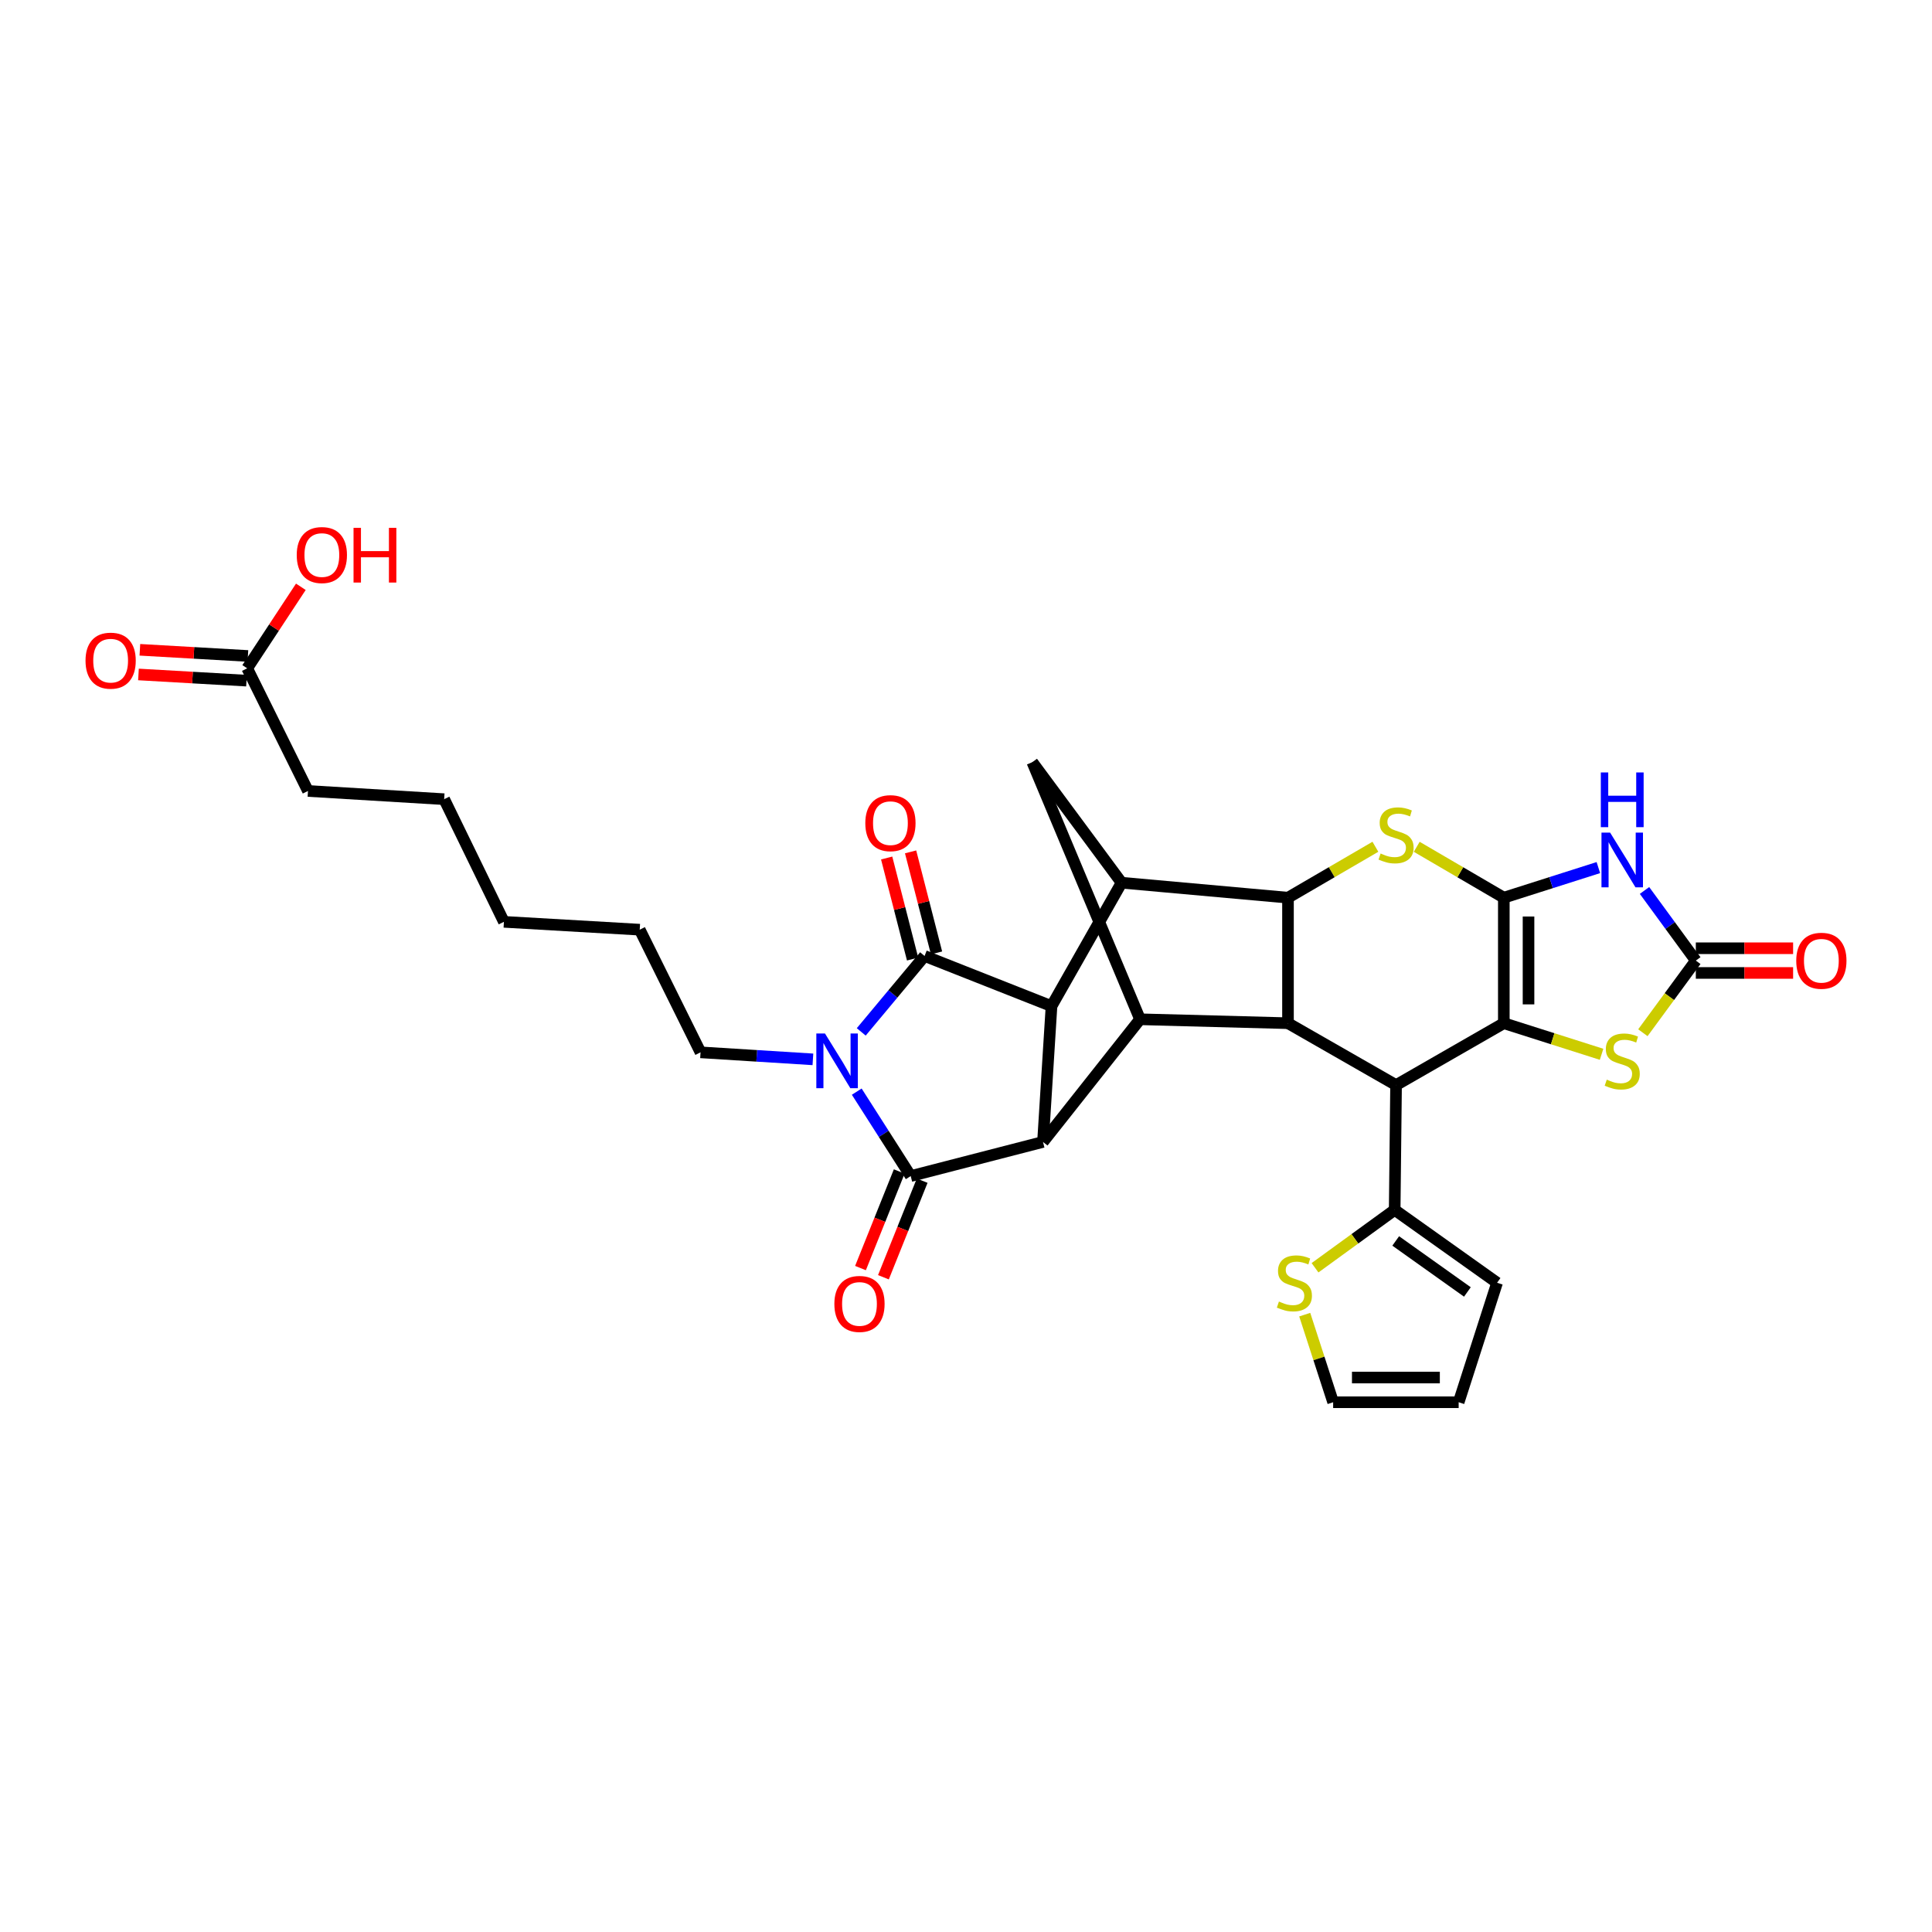 <?xml version='1.0' encoding='iso-8859-1'?>
<svg version='1.1' baseProfile='full'
              xmlns='http://www.w3.org/2000/svg'
                      xmlns:rdkit='http://www.rdkit.org/xml'
                      xmlns:xlink='http://www.w3.org/1999/xlink'
                  xml:space='preserve'
width='1000px' height='1000px' viewBox='0 0 1000 1000'>
<!-- END OF HEADER -->
<rect style='opacity:1.0;fill:#FFFFFF;stroke:none' width='1000' height='1000' x='0' y='0'> </rect>
<path class='bond-1' d='M 778.374,464.64 L 778.374,529.607' style='fill:none;fill-rule:evenodd;stroke:#000000;stroke-width:6px;stroke-linecap:butt;stroke-linejoin:miter;stroke-opacity:1' />
<path class='bond-1' d='M 791.162,474.385 L 791.162,519.862' style='fill:none;fill-rule:evenodd;stroke:#000000;stroke-width:6px;stroke-linecap:butt;stroke-linejoin:miter;stroke-opacity:1' />
<path class='bond-7' d='M 778.374,464.64 L 802.844,456.852' style='fill:none;fill-rule:evenodd;stroke:#000000;stroke-width:6px;stroke-linecap:butt;stroke-linejoin:miter;stroke-opacity:1' />
<path class='bond-7' d='M 802.844,456.852 L 827.314,449.063' style='fill:none;fill-rule:evenodd;stroke:#0000FF;stroke-width:6px;stroke-linecap:butt;stroke-linejoin:miter;stroke-opacity:1' />
<path class='bond-8' d='M 778.374,464.64 L 755.835,451.471' style='fill:none;fill-rule:evenodd;stroke:#000000;stroke-width:6px;stroke-linecap:butt;stroke-linejoin:miter;stroke-opacity:1' />
<path class='bond-8' d='M 755.835,451.471 L 733.295,438.302' style='fill:none;fill-rule:evenodd;stroke:#CCCC00;stroke-width:6px;stroke-linecap:butt;stroke-linejoin:miter;stroke-opacity:1' />
<path class='bond-0' d='M 445.778,534.106 L 462.166,514.458' style='fill:none;fill-rule:evenodd;stroke:#0000FF;stroke-width:6px;stroke-linecap:butt;stroke-linejoin:miter;stroke-opacity:1' />
<path class='bond-0' d='M 462.166,514.458 L 478.553,494.811' style='fill:none;fill-rule:evenodd;stroke:#000000;stroke-width:6px;stroke-linecap:butt;stroke-linejoin:miter;stroke-opacity:1' />
<path class='bond-26' d='M 420.761,548.32 L 391.68,546.505' style='fill:none;fill-rule:evenodd;stroke:#0000FF;stroke-width:6px;stroke-linecap:butt;stroke-linejoin:miter;stroke-opacity:1' />
<path class='bond-26' d='M 391.68,546.505 L 362.599,544.689' style='fill:none;fill-rule:evenodd;stroke:#000000;stroke-width:6px;stroke-linecap:butt;stroke-linejoin:miter;stroke-opacity:1' />
<path class='bond-37' d='M 443.45,565.03 L 457.414,586.882' style='fill:none;fill-rule:evenodd;stroke:#0000FF;stroke-width:6px;stroke-linecap:butt;stroke-linejoin:miter;stroke-opacity:1' />
<path class='bond-37' d='M 457.414,586.882 L 471.378,608.733' style='fill:none;fill-rule:evenodd;stroke:#000000;stroke-width:6px;stroke-linecap:butt;stroke-linejoin:miter;stroke-opacity:1' />
<path class='bond-4' d='M 778.374,529.607 L 722.6,561.64' style='fill:none;fill-rule:evenodd;stroke:#000000;stroke-width:6px;stroke-linecap:butt;stroke-linejoin:miter;stroke-opacity:1' />
<path class='bond-14' d='M 778.374,529.607 L 803.674,537.654' style='fill:none;fill-rule:evenodd;stroke:#000000;stroke-width:6px;stroke-linecap:butt;stroke-linejoin:miter;stroke-opacity:1' />
<path class='bond-14' d='M 803.674,537.654 L 828.974,545.702' style='fill:none;fill-rule:evenodd;stroke:#CCCC00;stroke-width:6px;stroke-linecap:butt;stroke-linejoin:miter;stroke-opacity:1' />
<path class='bond-2' d='M 478.553,494.811 L 544.259,520.77' style='fill:none;fill-rule:evenodd;stroke:#000000;stroke-width:6px;stroke-linecap:butt;stroke-linejoin:miter;stroke-opacity:1' />
<path class='bond-18' d='M 484.746,493.222 L 478.034,467.074' style='fill:none;fill-rule:evenodd;stroke:#000000;stroke-width:6px;stroke-linecap:butt;stroke-linejoin:miter;stroke-opacity:1' />
<path class='bond-18' d='M 478.034,467.074 L 471.322,440.927' style='fill:none;fill-rule:evenodd;stroke:#FF0000;stroke-width:6px;stroke-linecap:butt;stroke-linejoin:miter;stroke-opacity:1' />
<path class='bond-18' d='M 472.36,496.401 L 465.648,470.254' style='fill:none;fill-rule:evenodd;stroke:#000000;stroke-width:6px;stroke-linecap:butt;stroke-linejoin:miter;stroke-opacity:1' />
<path class='bond-18' d='M 465.648,470.254 L 458.937,444.106' style='fill:none;fill-rule:evenodd;stroke:#FF0000;stroke-width:6px;stroke-linecap:butt;stroke-linejoin:miter;stroke-opacity:1' />
<path class='bond-3' d='M 471.378,608.733 L 539.847,591.065' style='fill:none;fill-rule:evenodd;stroke:#000000;stroke-width:6px;stroke-linecap:butt;stroke-linejoin:miter;stroke-opacity:1' />
<path class='bond-19' d='M 465.443,606.353 L 455.416,631.351' style='fill:none;fill-rule:evenodd;stroke:#000000;stroke-width:6px;stroke-linecap:butt;stroke-linejoin:miter;stroke-opacity:1' />
<path class='bond-19' d='M 455.416,631.351 L 445.389,656.349' style='fill:none;fill-rule:evenodd;stroke:#FF0000;stroke-width:6px;stroke-linecap:butt;stroke-linejoin:miter;stroke-opacity:1' />
<path class='bond-19' d='M 477.312,611.113 L 467.284,636.111' style='fill:none;fill-rule:evenodd;stroke:#000000;stroke-width:6px;stroke-linecap:butt;stroke-linejoin:miter;stroke-opacity:1' />
<path class='bond-19' d='M 467.284,636.111 L 457.257,661.109' style='fill:none;fill-rule:evenodd;stroke:#FF0000;stroke-width:6px;stroke-linecap:butt;stroke-linejoin:miter;stroke-opacity:1' />
<path class='bond-16' d='M 722.6,561.64 L 721.883,626.237' style='fill:none;fill-rule:evenodd;stroke:#000000;stroke-width:6px;stroke-linecap:butt;stroke-linejoin:miter;stroke-opacity:1' />
<path class='bond-33' d='M 722.6,561.64 L 666.662,529.607' style='fill:none;fill-rule:evenodd;stroke:#000000;stroke-width:6px;stroke-linecap:butt;stroke-linejoin:miter;stroke-opacity:1' />
<path class='bond-5' d='M 544.259,520.77 L 580.525,456.89' style='fill:none;fill-rule:evenodd;stroke:#000000;stroke-width:6px;stroke-linecap:butt;stroke-linejoin:miter;stroke-opacity:1' />
<path class='bond-6' d='M 544.259,520.77 L 539.847,591.065' style='fill:none;fill-rule:evenodd;stroke:#000000;stroke-width:6px;stroke-linecap:butt;stroke-linejoin:miter;stroke-opacity:1' />
<path class='bond-35' d='M 539.847,591.065 L 590.08,527.576' style='fill:none;fill-rule:evenodd;stroke:#000000;stroke-width:6px;stroke-linecap:butt;stroke-linejoin:miter;stroke-opacity:1' />
<path class='bond-13' d='M 851.2,460.905 L 864.477,479.055' style='fill:none;fill-rule:evenodd;stroke:#0000FF;stroke-width:6px;stroke-linecap:butt;stroke-linejoin:miter;stroke-opacity:1' />
<path class='bond-13' d='M 864.477,479.055 L 877.754,497.206' style='fill:none;fill-rule:evenodd;stroke:#000000;stroke-width:6px;stroke-linecap:butt;stroke-linejoin:miter;stroke-opacity:1' />
<path class='bond-9' d='M 711.902,438.286 L 689.282,451.463' style='fill:none;fill-rule:evenodd;stroke:#CCCC00;stroke-width:6px;stroke-linecap:butt;stroke-linejoin:miter;stroke-opacity:1' />
<path class='bond-9' d='M 689.282,451.463 L 666.662,464.64' style='fill:none;fill-rule:evenodd;stroke:#000000;stroke-width:6px;stroke-linecap:butt;stroke-linejoin:miter;stroke-opacity:1' />
<path class='bond-10' d='M 666.662,464.64 L 666.662,529.607' style='fill:none;fill-rule:evenodd;stroke:#000000;stroke-width:6px;stroke-linecap:butt;stroke-linejoin:miter;stroke-opacity:1' />
<path class='bond-11' d='M 666.662,464.64 L 580.525,456.89' style='fill:none;fill-rule:evenodd;stroke:#000000;stroke-width:6px;stroke-linecap:butt;stroke-linejoin:miter;stroke-opacity:1' />
<path class='bond-12' d='M 666.662,529.607 L 590.08,527.576' style='fill:none;fill-rule:evenodd;stroke:#000000;stroke-width:6px;stroke-linecap:butt;stroke-linejoin:miter;stroke-opacity:1' />
<path class='bond-15' d='M 580.525,456.89 L 534.327,394.509' style='fill:none;fill-rule:evenodd;stroke:#000000;stroke-width:6px;stroke-linecap:butt;stroke-linejoin:miter;stroke-opacity:1' />
<path class='bond-34' d='M 590.08,527.576 L 534.327,394.509' style='fill:none;fill-rule:evenodd;stroke:#000000;stroke-width:6px;stroke-linecap:butt;stroke-linejoin:miter;stroke-opacity:1' />
<path class='bond-20' d='M 877.754,503.599 L 902.932,503.599' style='fill:none;fill-rule:evenodd;stroke:#000000;stroke-width:6px;stroke-linecap:butt;stroke-linejoin:miter;stroke-opacity:1' />
<path class='bond-20' d='M 902.932,503.599 L 928.111,503.599' style='fill:none;fill-rule:evenodd;stroke:#FF0000;stroke-width:6px;stroke-linecap:butt;stroke-linejoin:miter;stroke-opacity:1' />
<path class='bond-20' d='M 877.754,490.812 L 902.932,490.812' style='fill:none;fill-rule:evenodd;stroke:#000000;stroke-width:6px;stroke-linecap:butt;stroke-linejoin:miter;stroke-opacity:1' />
<path class='bond-20' d='M 902.932,490.812 L 928.111,490.812' style='fill:none;fill-rule:evenodd;stroke:#FF0000;stroke-width:6px;stroke-linecap:butt;stroke-linejoin:miter;stroke-opacity:1' />
<path class='bond-32' d='M 877.754,497.206 L 864.052,515.872' style='fill:none;fill-rule:evenodd;stroke:#000000;stroke-width:6px;stroke-linecap:butt;stroke-linejoin:miter;stroke-opacity:1' />
<path class='bond-32' d='M 864.052,515.872 L 850.351,534.538' style='fill:none;fill-rule:evenodd;stroke:#CCCC00;stroke-width:6px;stroke-linecap:butt;stroke-linejoin:miter;stroke-opacity:1' />
<path class='bond-17' d='M 721.883,626.237 L 701.27,641.214' style='fill:none;fill-rule:evenodd;stroke:#000000;stroke-width:6px;stroke-linecap:butt;stroke-linejoin:miter;stroke-opacity:1' />
<path class='bond-17' d='M 701.27,641.214 L 680.657,656.19' style='fill:none;fill-rule:evenodd;stroke:#CCCC00;stroke-width:6px;stroke-linecap:butt;stroke-linejoin:miter;stroke-opacity:1' />
<path class='bond-22' d='M 721.883,626.237 L 774.886,663.953' style='fill:none;fill-rule:evenodd;stroke:#000000;stroke-width:6px;stroke-linecap:butt;stroke-linejoin:miter;stroke-opacity:1' />
<path class='bond-22' d='M 722.419,642.314 L 759.522,668.715' style='fill:none;fill-rule:evenodd;stroke:#000000;stroke-width:6px;stroke-linecap:butt;stroke-linejoin:miter;stroke-opacity:1' />
<path class='bond-23' d='M 675.327,680.459 L 682.681,703.13' style='fill:none;fill-rule:evenodd;stroke:#CCCC00;stroke-width:6px;stroke-linecap:butt;stroke-linejoin:miter;stroke-opacity:1' />
<path class='bond-23' d='M 682.681,703.13 L 690.035,725.801' style='fill:none;fill-rule:evenodd;stroke:#000000;stroke-width:6px;stroke-linecap:butt;stroke-linejoin:miter;stroke-opacity:1' />
<path class='bond-21' d='M 127.951,345.916 L 159.408,409.406' style='fill:none;fill-rule:evenodd;stroke:#000000;stroke-width:6px;stroke-linecap:butt;stroke-linejoin:miter;stroke-opacity:1' />
<path class='bond-25' d='M 128.316,339.533 L 100.358,337.934' style='fill:none;fill-rule:evenodd;stroke:#000000;stroke-width:6px;stroke-linecap:butt;stroke-linejoin:miter;stroke-opacity:1' />
<path class='bond-25' d='M 100.358,337.934 L 72.4,336.336' style='fill:none;fill-rule:evenodd;stroke:#FF0000;stroke-width:6px;stroke-linecap:butt;stroke-linejoin:miter;stroke-opacity:1' />
<path class='bond-25' d='M 127.586,352.3 L 99.628,350.701' style='fill:none;fill-rule:evenodd;stroke:#000000;stroke-width:6px;stroke-linecap:butt;stroke-linejoin:miter;stroke-opacity:1' />
<path class='bond-25' d='M 99.628,350.701 L 71.67,349.102' style='fill:none;fill-rule:evenodd;stroke:#FF0000;stroke-width:6px;stroke-linecap:butt;stroke-linejoin:miter;stroke-opacity:1' />
<path class='bond-27' d='M 127.951,345.916 L 141.835,324.821' style='fill:none;fill-rule:evenodd;stroke:#000000;stroke-width:6px;stroke-linecap:butt;stroke-linejoin:miter;stroke-opacity:1' />
<path class='bond-27' d='M 141.835,324.821 L 155.719,303.725' style='fill:none;fill-rule:evenodd;stroke:#FF0000;stroke-width:6px;stroke-linecap:butt;stroke-linejoin:miter;stroke-opacity:1' />
<path class='bond-24' d='M 774.886,663.953 L 755.002,725.801' style='fill:none;fill-rule:evenodd;stroke:#000000;stroke-width:6px;stroke-linecap:butt;stroke-linejoin:miter;stroke-opacity:1' />
<path class='bond-36' d='M 690.035,725.801 L 755.002,725.801' style='fill:none;fill-rule:evenodd;stroke:#000000;stroke-width:6px;stroke-linecap:butt;stroke-linejoin:miter;stroke-opacity:1' />
<path class='bond-36' d='M 699.78,713.014 L 745.257,713.014' style='fill:none;fill-rule:evenodd;stroke:#000000;stroke-width:6px;stroke-linecap:butt;stroke-linejoin:miter;stroke-opacity:1' />
<path class='bond-29' d='M 362.599,544.689 L 331.121,481.2' style='fill:none;fill-rule:evenodd;stroke:#000000;stroke-width:6px;stroke-linecap:butt;stroke-linejoin:miter;stroke-opacity:1' />
<path class='bond-28' d='M 159.408,409.406 L 229.902,413.654' style='fill:none;fill-rule:evenodd;stroke:#000000;stroke-width:6px;stroke-linecap:butt;stroke-linejoin:miter;stroke-opacity:1' />
<path class='bond-31' d='M 331.121,481.2 L 260.826,477.144' style='fill:none;fill-rule:evenodd;stroke:#000000;stroke-width:6px;stroke-linecap:butt;stroke-linejoin:miter;stroke-opacity:1' />
<path class='bond-30' d='M 229.902,413.654 L 260.826,477.144' style='fill:none;fill-rule:evenodd;stroke:#000000;stroke-width:6px;stroke-linecap:butt;stroke-linejoin:miter;stroke-opacity:1' />
<path  class='atom-1' d='M 427.011 534.941
L 436.291 549.941
Q 437.211 551.421, 438.691 554.101
Q 440.171 556.781, 440.251 556.941
L 440.251 534.941
L 444.011 534.941
L 444.011 563.261
L 440.131 563.261
L 430.171 546.861
Q 429.011 544.941, 427.771 542.741
Q 426.571 540.541, 426.211 539.861
L 426.211 563.261
L 422.531 563.261
L 422.531 534.941
L 427.011 534.941
' fill='#0000FF'/>
<path  class='atom-8' d='M 833.402 430.972
L 842.682 445.972
Q 843.602 447.452, 845.082 450.132
Q 846.562 452.812, 846.642 452.972
L 846.642 430.972
L 850.402 430.972
L 850.402 459.292
L 846.522 459.292
L 836.562 442.892
Q 835.402 440.972, 834.162 438.772
Q 832.962 436.572, 832.602 435.892
L 832.602 459.292
L 828.922 459.292
L 828.922 430.972
L 833.402 430.972
' fill='#0000FF'/>
<path  class='atom-8' d='M 828.582 399.82
L 832.422 399.82
L 832.422 411.86
L 846.902 411.86
L 846.902 399.82
L 850.742 399.82
L 850.742 428.14
L 846.902 428.14
L 846.902 415.06
L 832.422 415.06
L 832.422 428.14
L 828.582 428.14
L 828.582 399.82
' fill='#0000FF'/>
<path  class='atom-9' d='M 714.6 441.774
Q 714.92 441.894, 716.24 442.454
Q 717.56 443.014, 719 443.374
Q 720.48 443.694, 721.92 443.694
Q 724.6 443.694, 726.16 442.414
Q 727.72 441.094, 727.72 438.814
Q 727.72 437.254, 726.92 436.294
Q 726.16 435.334, 724.96 434.814
Q 723.76 434.294, 721.76 433.694
Q 719.24 432.934, 717.72 432.214
Q 716.24 431.494, 715.16 429.974
Q 714.12 428.454, 714.12 425.894
Q 714.12 422.334, 716.52 420.134
Q 718.96 417.934, 723.76 417.934
Q 727.04 417.934, 730.76 419.494
L 729.84 422.574
Q 726.44 421.174, 723.88 421.174
Q 721.12 421.174, 719.6 422.334
Q 718.08 423.454, 718.12 425.414
Q 718.12 426.934, 718.88 427.854
Q 719.68 428.774, 720.8 429.294
Q 721.96 429.814, 723.88 430.414
Q 726.44 431.214, 727.96 432.014
Q 729.48 432.814, 730.56 434.454
Q 731.68 436.054, 731.68 438.814
Q 731.68 442.734, 729.04 444.854
Q 726.44 446.934, 722.08 446.934
Q 719.56 446.934, 717.64 446.374
Q 715.76 445.854, 713.52 444.934
L 714.6 441.774
' fill='#CCCC00'/>
<path  class='atom-15' d='M 831.662 558.821
Q 831.982 558.941, 833.302 559.501
Q 834.622 560.061, 836.062 560.421
Q 837.542 560.741, 838.982 560.741
Q 841.662 560.741, 843.222 559.461
Q 844.782 558.141, 844.782 555.861
Q 844.782 554.301, 843.982 553.341
Q 843.222 552.381, 842.022 551.861
Q 840.822 551.341, 838.822 550.741
Q 836.302 549.981, 834.782 549.261
Q 833.302 548.541, 832.222 547.021
Q 831.182 545.501, 831.182 542.941
Q 831.182 539.381, 833.582 537.181
Q 836.022 534.981, 840.822 534.981
Q 844.102 534.981, 847.822 536.541
L 846.902 539.621
Q 843.502 538.221, 840.942 538.221
Q 838.182 538.221, 836.662 539.381
Q 835.142 540.501, 835.182 542.461
Q 835.182 543.981, 835.942 544.901
Q 836.742 545.821, 837.862 546.341
Q 839.022 546.861, 840.942 547.461
Q 843.502 548.261, 845.022 549.061
Q 846.542 549.861, 847.622 551.501
Q 848.742 553.101, 848.742 555.861
Q 848.742 559.781, 846.102 561.901
Q 843.502 563.981, 839.142 563.981
Q 836.622 563.981, 834.702 563.421
Q 832.822 562.901, 830.582 561.981
L 831.662 558.821
' fill='#CCCC00'/>
<path  class='atom-18' d='M 661.973 673.673
Q 662.293 673.793, 663.613 674.353
Q 664.933 674.913, 666.373 675.273
Q 667.853 675.593, 669.293 675.593
Q 671.973 675.593, 673.533 674.313
Q 675.093 672.993, 675.093 670.713
Q 675.093 669.153, 674.293 668.193
Q 673.533 667.233, 672.333 666.713
Q 671.133 666.193, 669.133 665.593
Q 666.613 664.833, 665.093 664.113
Q 663.613 663.393, 662.533 661.873
Q 661.493 660.353, 661.493 657.793
Q 661.493 654.233, 663.893 652.033
Q 666.333 649.833, 671.133 649.833
Q 674.413 649.833, 678.133 651.393
L 677.213 654.473
Q 673.813 653.073, 671.253 653.073
Q 668.493 653.073, 666.973 654.233
Q 665.453 655.353, 665.493 657.313
Q 665.493 658.833, 666.253 659.753
Q 667.053 660.673, 668.173 661.193
Q 669.333 661.713, 671.253 662.313
Q 673.813 663.113, 675.333 663.913
Q 676.853 664.713, 677.933 666.353
Q 679.053 667.953, 679.053 670.713
Q 679.053 674.633, 676.413 676.753
Q 673.813 678.833, 669.453 678.833
Q 666.933 678.833, 665.013 678.273
Q 663.133 677.753, 660.893 676.833
L 661.973 673.673
' fill='#CCCC00'/>
<path  class='atom-19' d='M 447.885 426.06
Q 447.885 419.26, 451.245 415.46
Q 454.605 411.66, 460.885 411.66
Q 467.165 411.66, 470.525 415.46
Q 473.885 419.26, 473.885 426.06
Q 473.885 432.94, 470.485 436.86
Q 467.085 440.74, 460.885 440.74
Q 454.645 440.74, 451.245 436.86
Q 447.885 432.98, 447.885 426.06
M 460.885 437.54
Q 465.205 437.54, 467.525 434.66
Q 469.885 431.74, 469.885 426.06
Q 469.885 420.5, 467.525 417.7
Q 465.205 414.86, 460.885 414.86
Q 456.565 414.86, 454.205 417.66
Q 451.885 420.46, 451.885 426.06
Q 451.885 431.78, 454.205 434.66
Q 456.565 437.54, 460.885 437.54
' fill='#FF0000'/>
<path  class='atom-20' d='M 431.865 674.91
Q 431.865 668.11, 435.225 664.31
Q 438.585 660.51, 444.865 660.51
Q 451.145 660.51, 454.505 664.31
Q 457.865 668.11, 457.865 674.91
Q 457.865 681.79, 454.465 685.71
Q 451.065 689.59, 444.865 689.59
Q 438.625 689.59, 435.225 685.71
Q 431.865 681.83, 431.865 674.91
M 444.865 686.39
Q 449.185 686.39, 451.505 683.51
Q 453.865 680.59, 453.865 674.91
Q 453.865 669.35, 451.505 666.55
Q 449.185 663.71, 444.865 663.71
Q 440.545 663.71, 438.185 666.51
Q 435.865 669.31, 435.865 674.91
Q 435.865 680.63, 438.185 683.51
Q 440.545 686.39, 444.865 686.39
' fill='#FF0000'/>
<path  class='atom-21' d='M 929.735 497.286
Q 929.735 490.486, 933.095 486.686
Q 936.455 482.886, 942.735 482.886
Q 949.015 482.886, 952.375 486.686
Q 955.735 490.486, 955.735 497.286
Q 955.735 504.166, 952.335 508.086
Q 948.935 511.966, 942.735 511.966
Q 936.495 511.966, 933.095 508.086
Q 929.735 504.206, 929.735 497.286
M 942.735 508.766
Q 947.055 508.766, 949.375 505.886
Q 951.735 502.966, 951.735 497.286
Q 951.735 491.726, 949.375 488.926
Q 947.055 486.086, 942.735 486.086
Q 938.415 486.086, 936.055 488.886
Q 933.735 491.686, 933.735 497.286
Q 933.735 503.006, 936.055 505.886
Q 938.415 508.766, 942.735 508.766
' fill='#FF0000'/>
<path  class='atom-26' d='M 44.265 341.954
Q 44.265 335.154, 47.625 331.354
Q 50.985 327.554, 57.265 327.554
Q 63.545 327.554, 66.905 331.354
Q 70.265 335.154, 70.265 341.954
Q 70.265 348.834, 66.865 352.754
Q 63.465 356.634, 57.265 356.634
Q 51.025 356.634, 47.625 352.754
Q 44.265 348.874, 44.265 341.954
M 57.265 353.434
Q 61.585 353.434, 63.905 350.554
Q 66.265 347.634, 66.265 341.954
Q 66.265 336.394, 63.905 333.594
Q 61.585 330.754, 57.265 330.754
Q 52.945 330.754, 50.585 333.554
Q 48.265 336.354, 48.265 341.954
Q 48.265 347.674, 50.585 350.554
Q 52.945 353.434, 57.265 353.434
' fill='#FF0000'/>
<path  class='atom-28' d='M 153.59 287.288
Q 153.59 280.488, 156.95 276.688
Q 160.31 272.888, 166.59 272.888
Q 172.87 272.888, 176.23 276.688
Q 179.59 280.488, 179.59 287.288
Q 179.59 294.168, 176.19 298.088
Q 172.79 301.968, 166.59 301.968
Q 160.35 301.968, 156.95 298.088
Q 153.59 294.208, 153.59 287.288
M 166.59 298.768
Q 170.91 298.768, 173.23 295.888
Q 175.59 292.968, 175.59 287.288
Q 175.59 281.728, 173.23 278.928
Q 170.91 276.088, 166.59 276.088
Q 162.27 276.088, 159.91 278.888
Q 157.59 281.688, 157.59 287.288
Q 157.59 293.008, 159.91 295.888
Q 162.27 298.768, 166.59 298.768
' fill='#FF0000'/>
<path  class='atom-28' d='M 182.99 273.208
L 186.83 273.208
L 186.83 285.248
L 201.31 285.248
L 201.31 273.208
L 205.15 273.208
L 205.15 301.528
L 201.31 301.528
L 201.31 288.448
L 186.83 288.448
L 186.83 301.528
L 182.99 301.528
L 182.99 273.208
' fill='#FF0000'/>
</svg>
